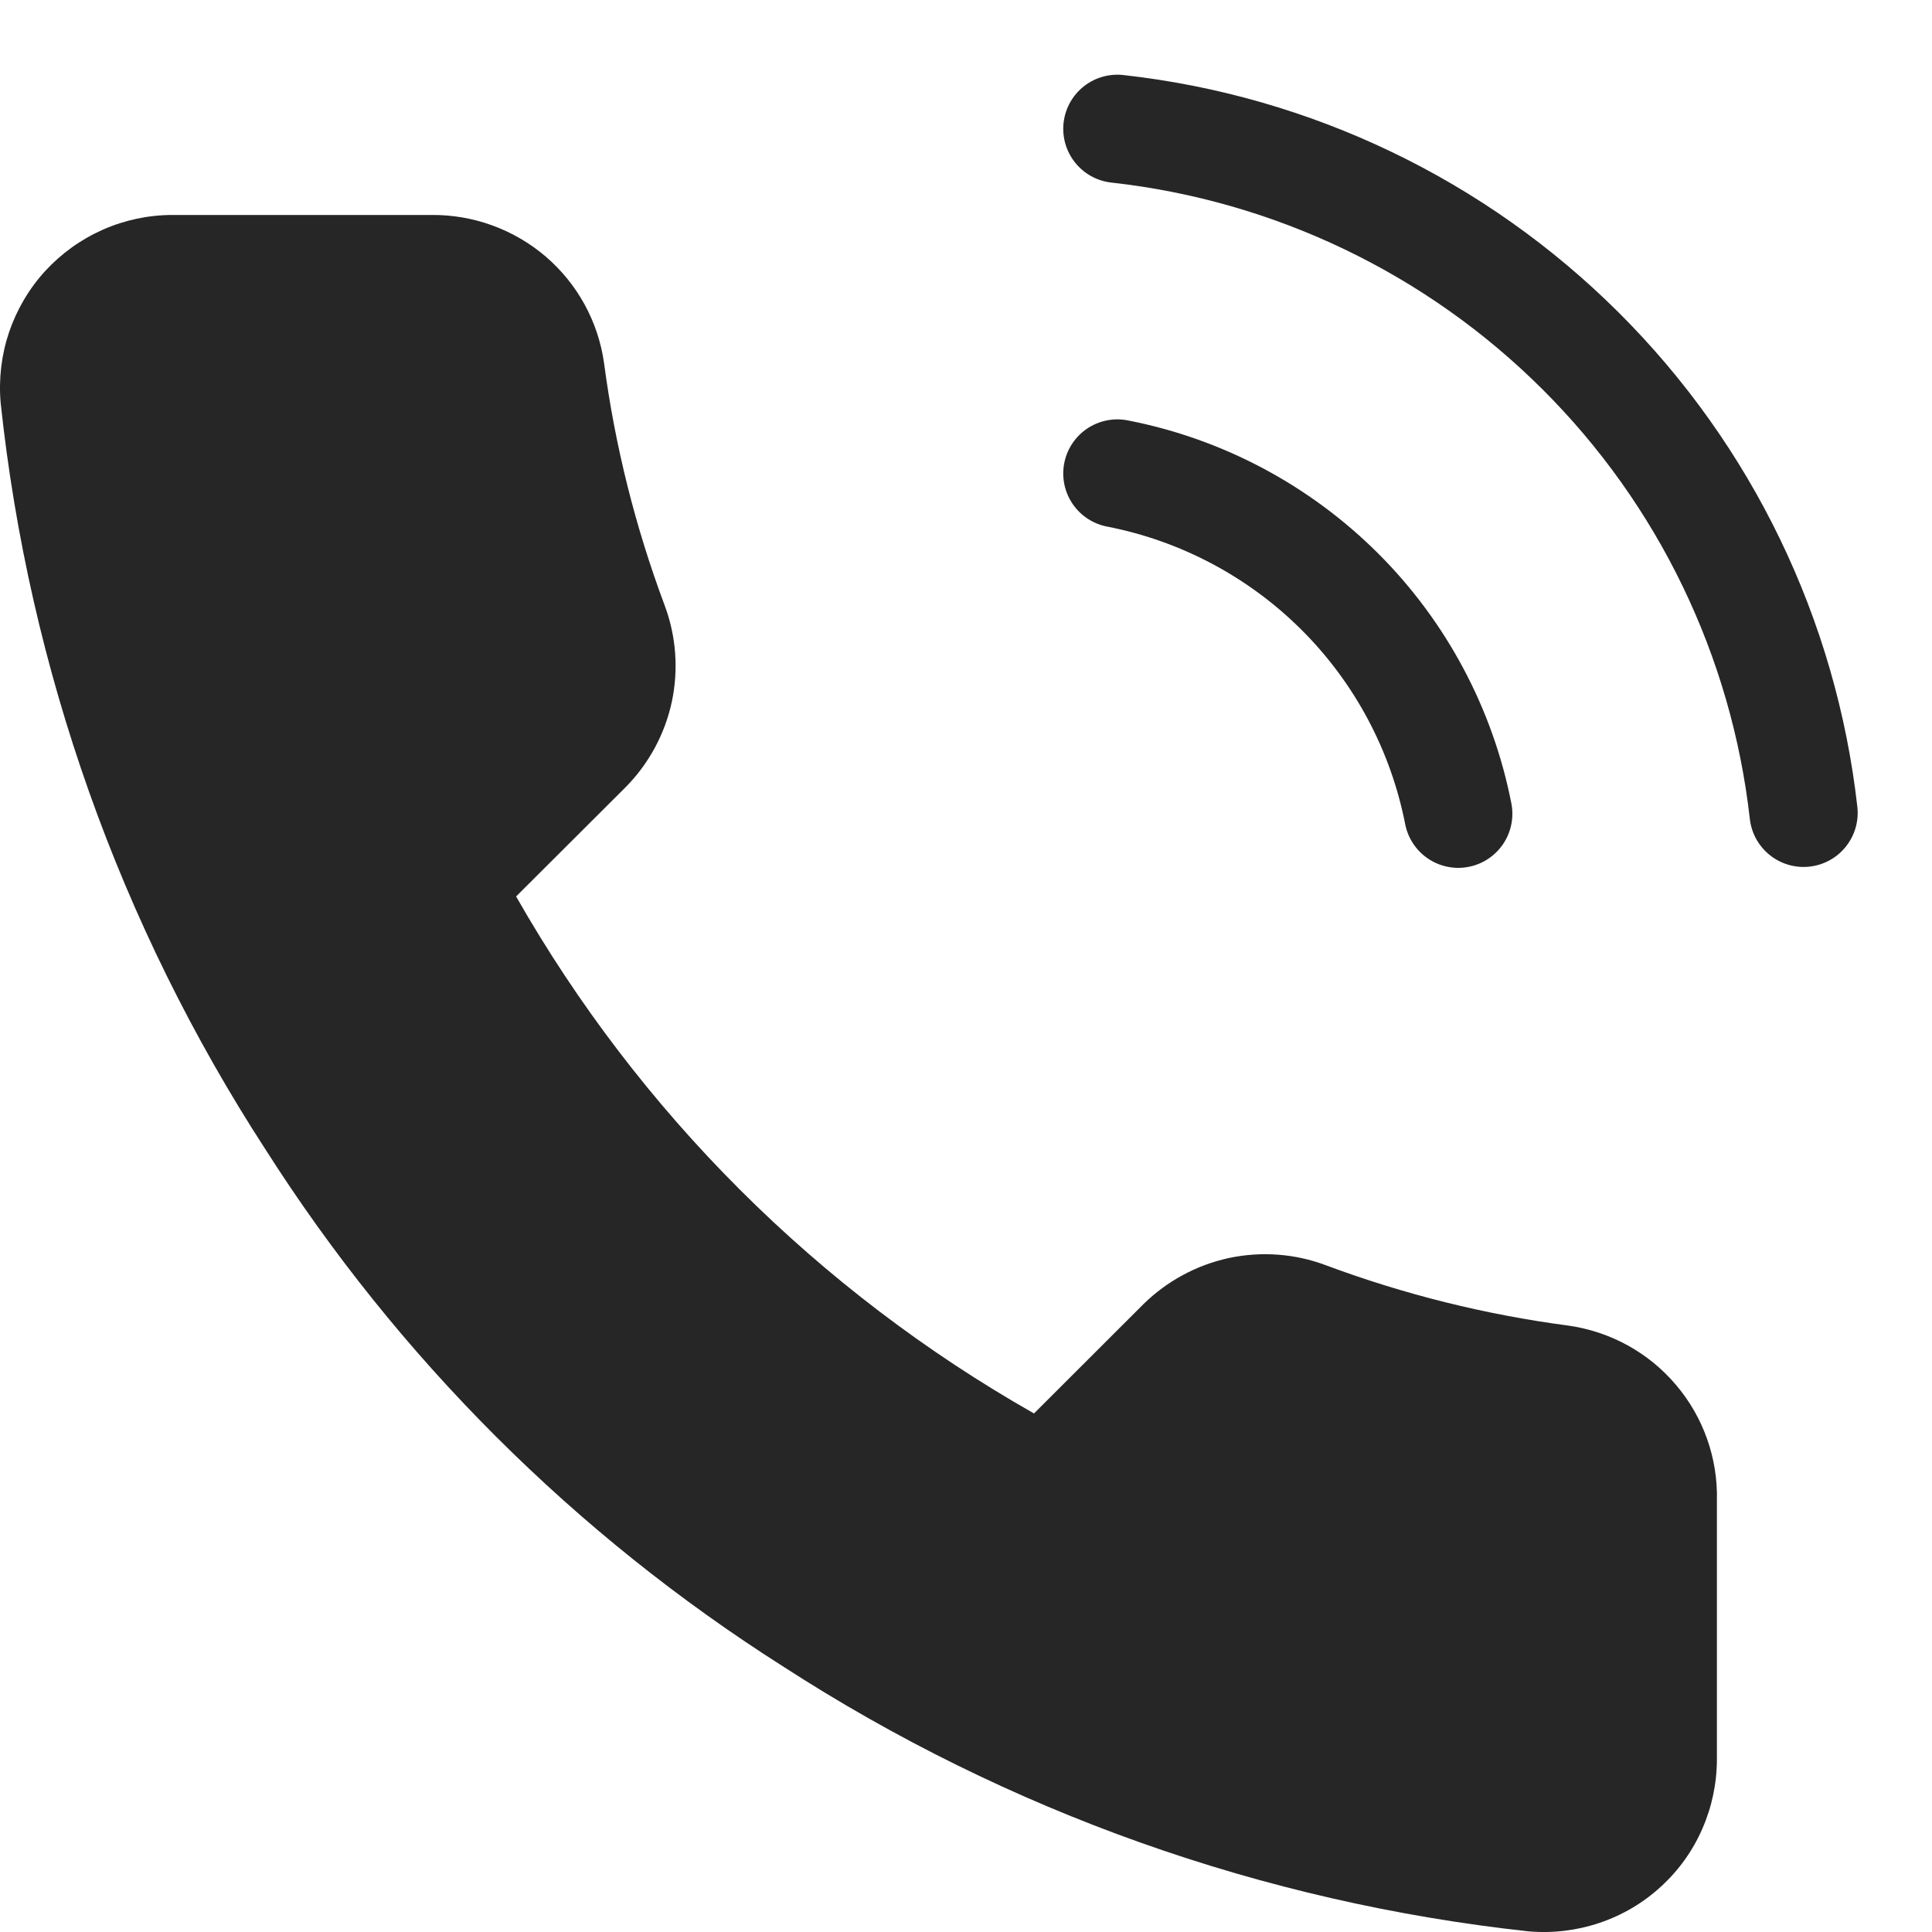 <?xml version="1.0" encoding="UTF-8"?> <svg xmlns="http://www.w3.org/2000/svg" width="15" height="15" viewBox="0 0 15 15" fill="none"> <path d="M8.675 3.676C9.329 3.803 9.931 4.123 10.403 4.594C10.874 5.064 11.194 5.665 11.322 6.318M8.675 1C10.035 1.151 11.303 1.759 12.271 2.724C13.24 3.689 13.85 4.954 14.003 6.311" stroke="#262626" stroke-width="0.84" stroke-linecap="round" stroke-linejoin="round"></path> <path d="M13.33 11.65V13.657C13.33 13.843 13.292 14.027 13.217 14.198C13.143 14.369 13.033 14.522 12.895 14.648C12.758 14.774 12.595 14.87 12.419 14.929C12.242 14.989 12.054 15.011 11.868 14.995C9.806 14.771 7.825 14.067 6.084 12.941C4.465 11.914 3.092 10.543 2.063 8.927C0.93 7.182 0.225 5.195 0.005 3.127C-0.011 2.942 0.011 2.756 0.07 2.58C0.13 2.404 0.225 2.242 0.35 2.105C0.476 1.968 0.629 1.858 0.799 1.783C0.969 1.708 1.153 1.669 1.339 1.669H3.35C3.675 1.666 3.99 1.781 4.237 1.992C4.484 2.204 4.645 2.498 4.69 2.82C4.775 3.462 4.933 4.092 5.16 4.699C5.25 4.939 5.269 5.199 5.216 5.449C5.162 5.699 5.038 5.929 4.858 6.111L4.007 6.96C4.961 8.635 6.35 10.022 8.028 10.974L8.879 10.124C9.062 9.945 9.292 9.821 9.542 9.767C9.793 9.714 10.054 9.733 10.293 9.823C10.902 10.05 11.533 10.207 12.177 10.292C12.502 10.338 12.8 10.501 13.012 10.752C13.225 11.002 13.338 11.322 13.33 11.65Z" fill="#262626"></path> </svg> 